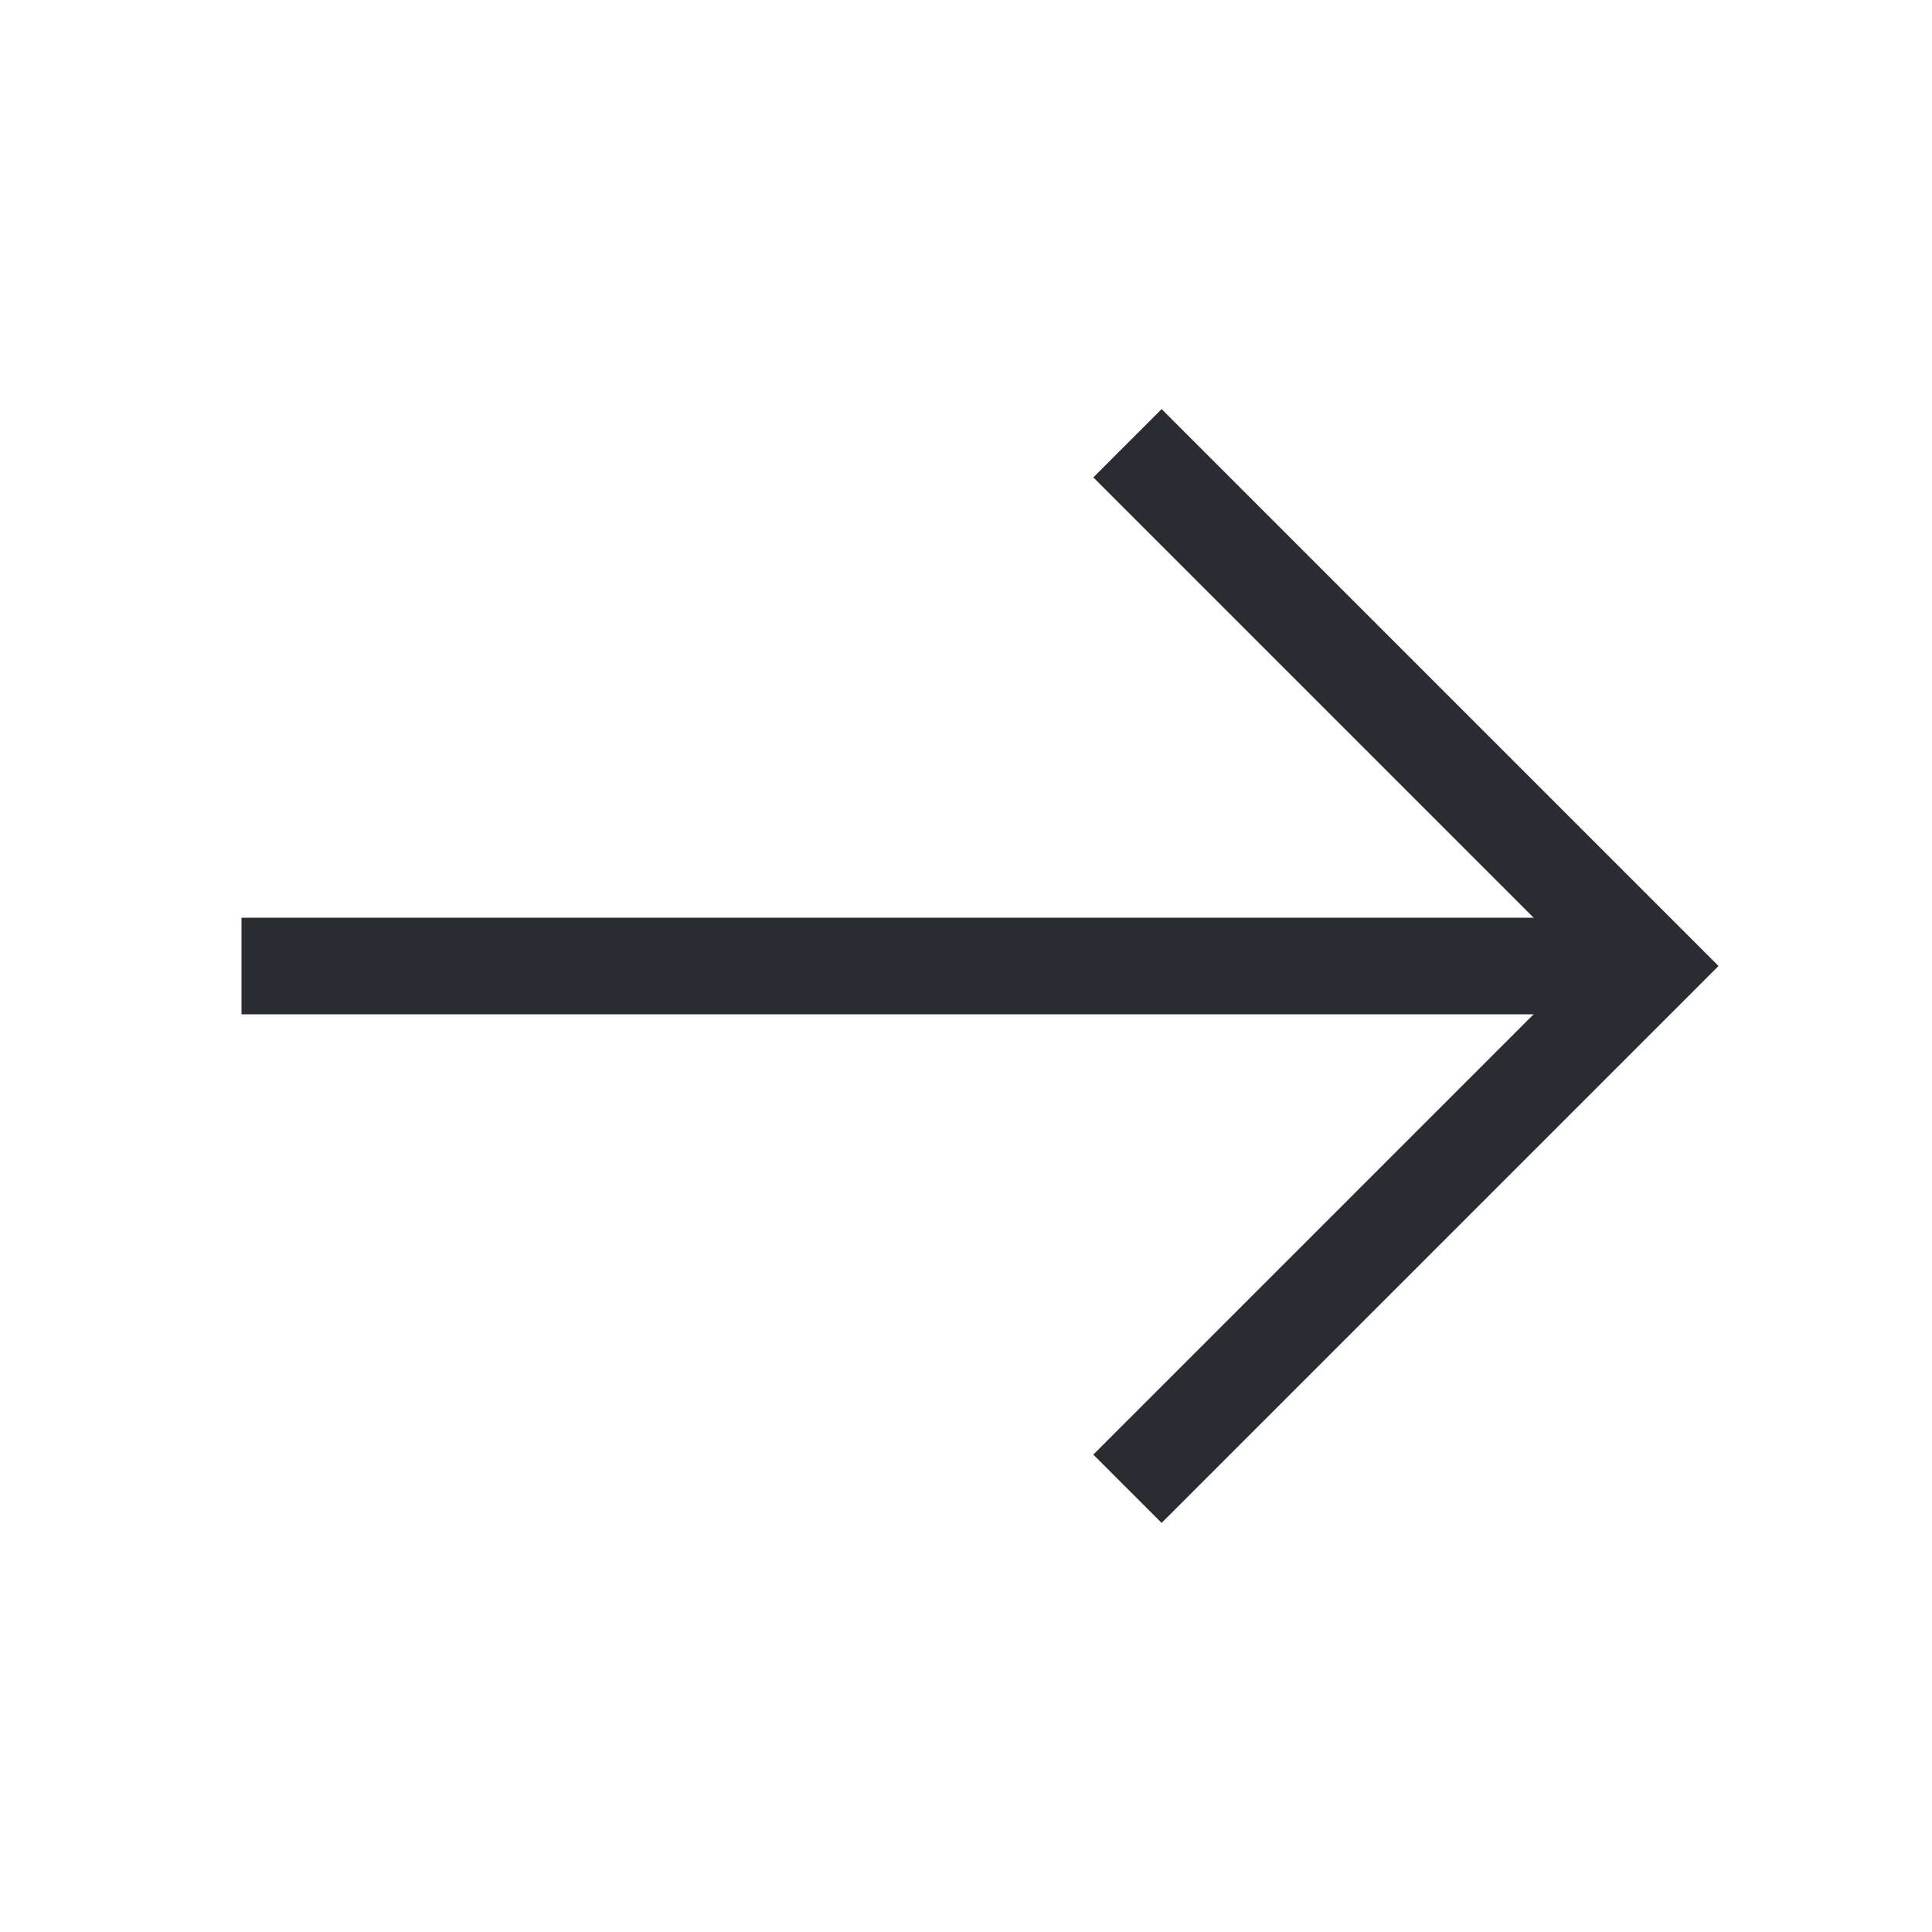 <svg width="20" height="20" viewBox="0 0 20 20" fill="none" xmlns="http://www.w3.org/2000/svg">
<path d="M12.025 4.942L17.083 10L12.025 15.058" stroke="#292D32" stroke-miterlimit="10" stroke-linecap="square"/>
<path d="M3 10H16" stroke="#292D32" stroke-miterlimit="10" stroke-linecap="square" stroke-linejoin="round"/>
</svg>
